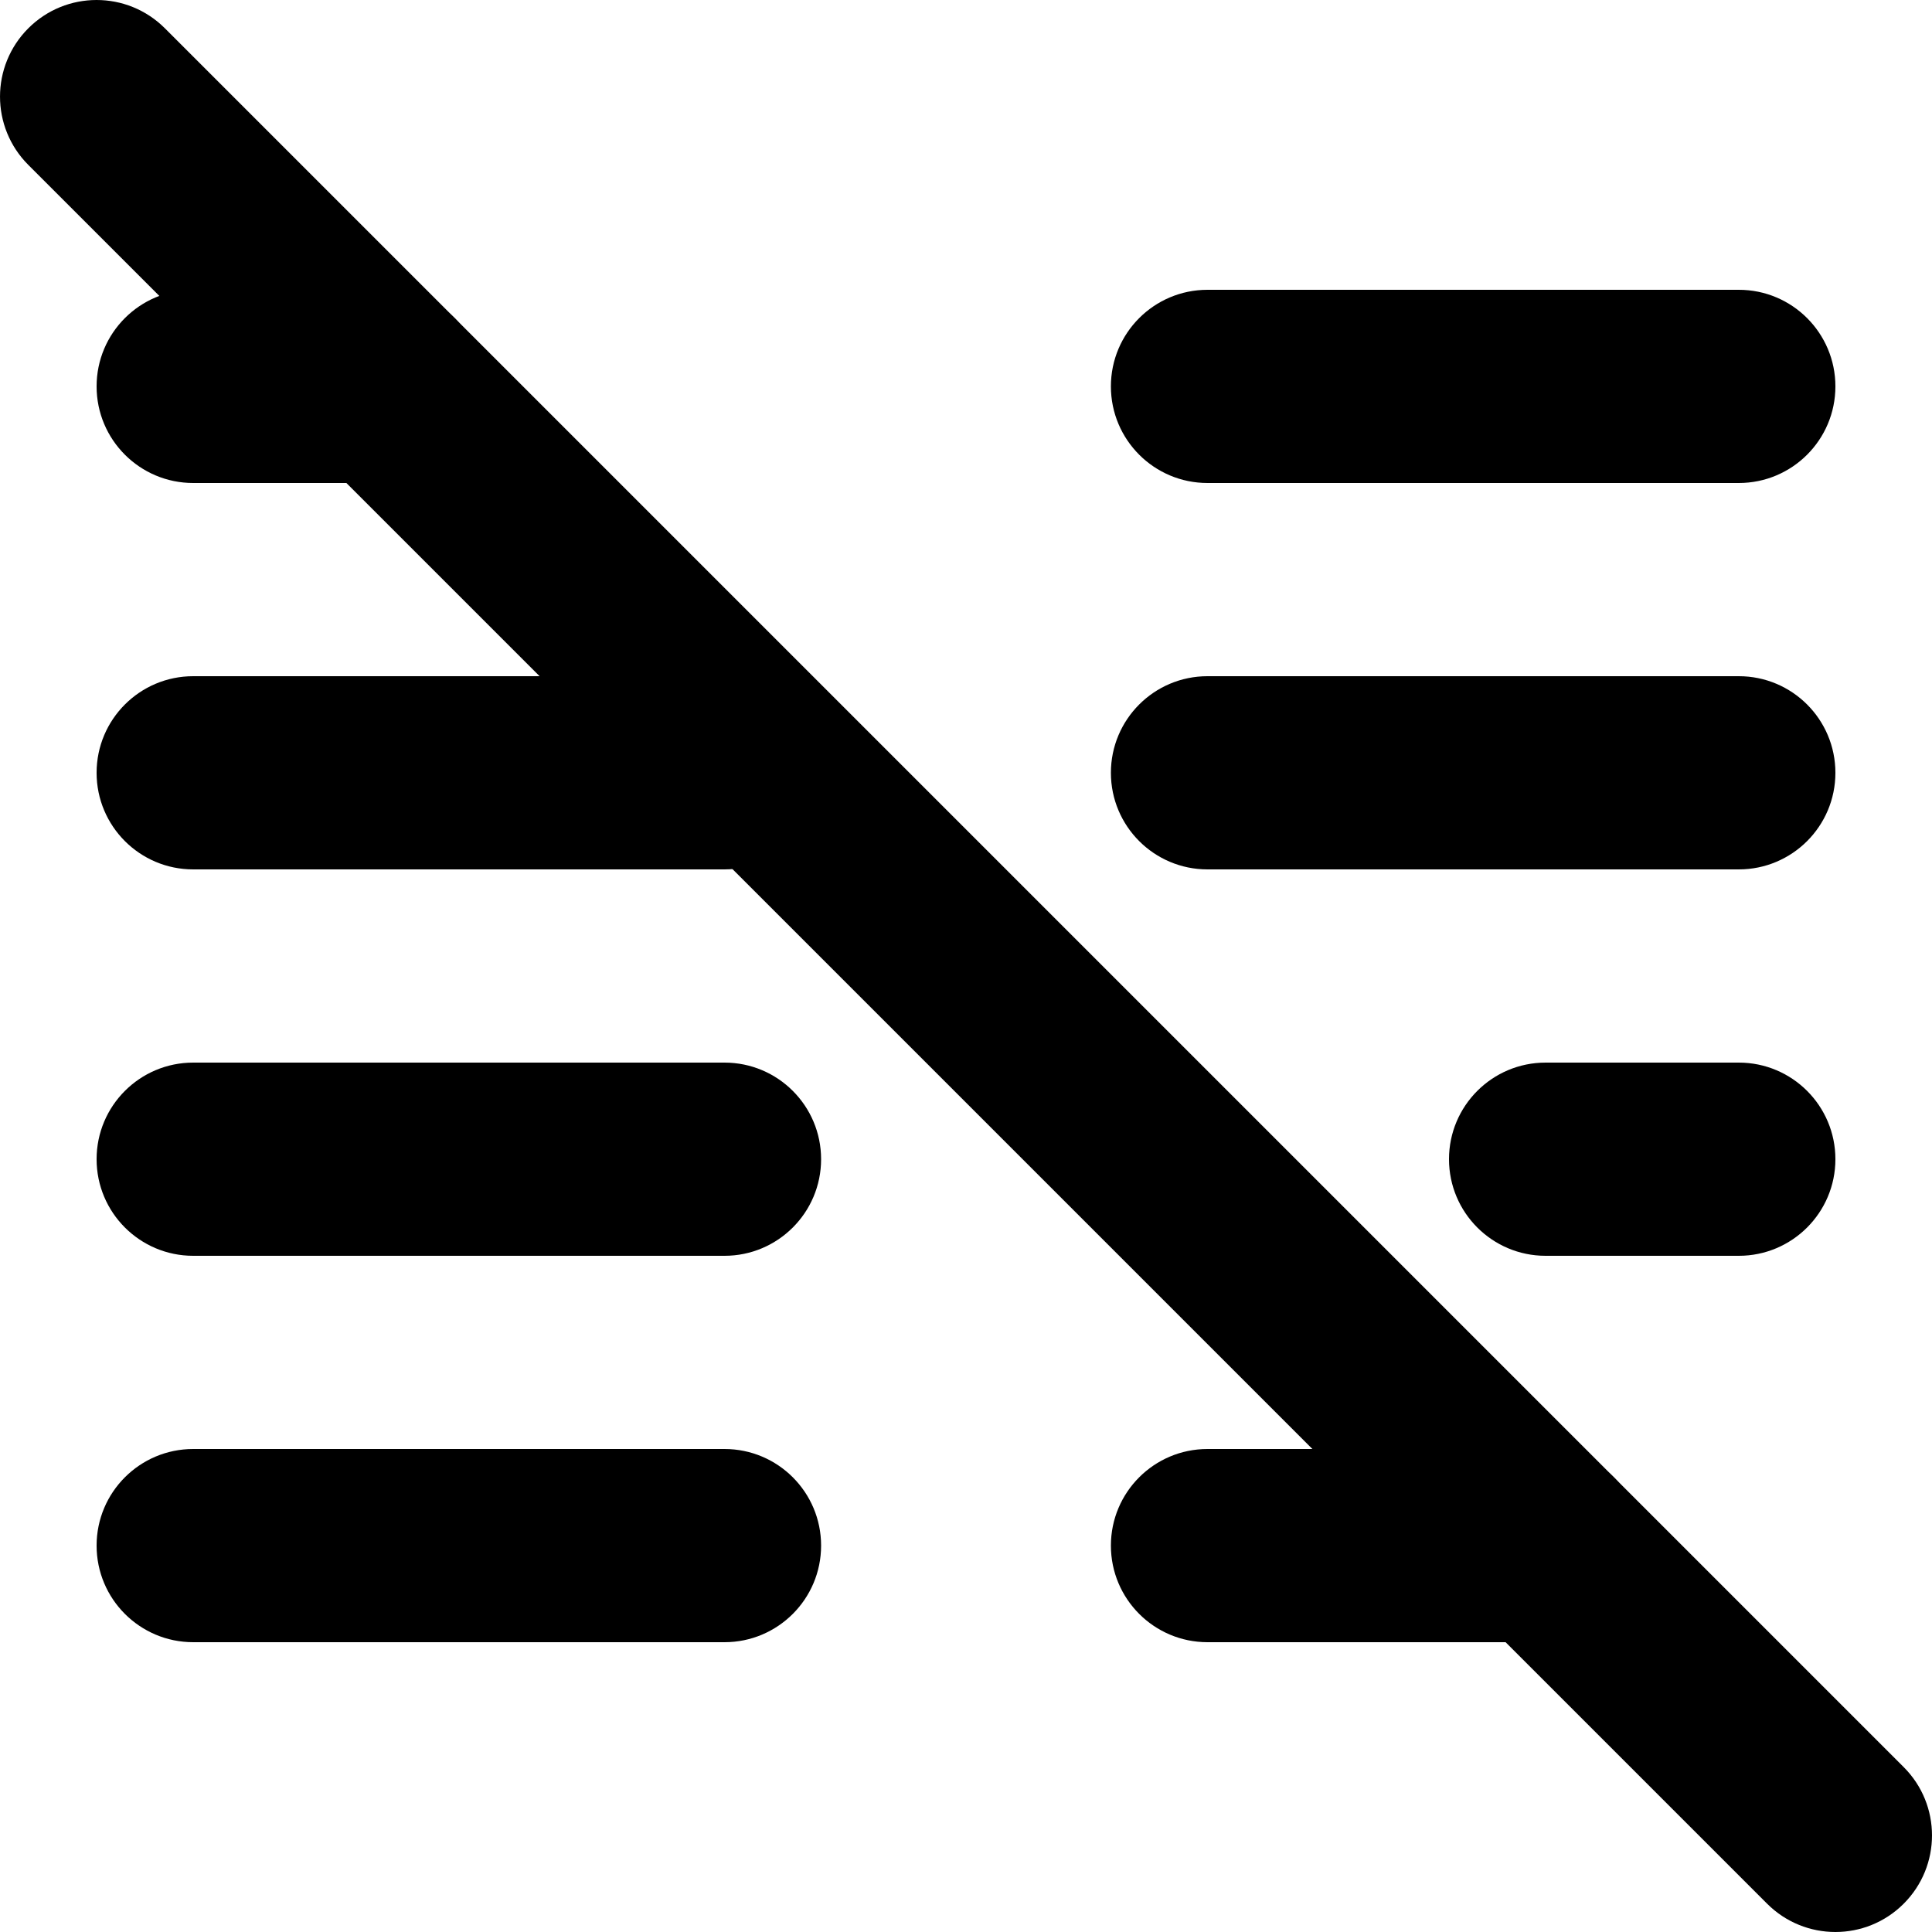 <?xml version="1.0" encoding="utf-8"?>
<!-- Generator: Adobe Illustrator 27.7.0, SVG Export Plug-In . SVG Version: 6.00 Build 0)  -->
<svg version="1.1" id="Layer_1" xmlns="http://www.w3.org/2000/svg" xmlns:xlink="http://www.w3.org/1999/xlink" x="0px" y="0px"
	 viewBox="0 0 512 512" style="enable-background:new 0 0 512 512;" xml:space="preserve">
<g>
	<path d="M51.2,128h51.2c14.14,0,25.6-11.46,25.6-25.6c0-14.14-11.46-25.6-25.6-25.6H51.2c-14.14,0-25.6,11.46-25.6,25.6
		C25.6,116.54,37.06,128,51.2,128"/>
	<path d="M51.2,230.4H192c14.14,0,25.6-11.46,25.6-25.6c0-14.14-11.46-25.6-25.6-25.6H51.2c-14.14,0-25.6,11.46-25.6,25.6
		C25.6,218.94,37.06,230.4,51.2,230.4"/>
	<path d="M51.2,332.8H192c14.14,0,25.6-11.46,25.6-25.6s-11.46-25.6-25.6-25.6H51.2c-14.14,0-25.6,11.46-25.6,25.6
		S37.06,332.8,51.2,332.8"/>
	<path d="M51.2,435.2H192c14.14,0,25.6-11.46,25.6-25.6c0-14.14-11.46-25.6-25.6-25.6H51.2c-14.14,0-25.6,11.46-25.6,25.6
		C25.6,423.74,37.06,435.2,51.2,435.2"/>
	<path d="M320,128h140.8c14.14,0,25.6-11.46,25.6-25.6c0-14.14-11.46-25.6-25.6-25.6H320c-14.14,0-25.6,11.46-25.6,25.6
		C294.4,116.54,305.86,128,320,128"/>
	<path d="M320,230.4h140.8c14.14,0,25.6-11.46,25.6-25.6c0-14.14-11.46-25.6-25.6-25.6H320c-14.14,0-25.6,11.46-25.6,25.6
		C294.4,218.94,305.86,230.4,320,230.4"/>
	<path d="M409.6,332.8h51.2c14.14,0,25.6-11.46,25.6-25.6s-11.46-25.6-25.6-25.6h-51.2c-14.14,0-25.6,11.46-25.6,25.6
		S395.46,332.8,409.6,332.8"/>
	<path d="M320,435.2h89.6c14.14,0,25.6-11.46,25.6-25.6c0-14.14-11.46-25.6-25.6-25.6H320c-14.14,0-25.6,11.46-25.6,25.6
		C294.4,423.74,305.86,435.2,320,435.2"/>
	<path d="M7.5,43.7l460.8,460.8c10,10,26.21,10,36.2,0c10-10,10-26.21,0-36.2L43.7,7.5c-10-10-26.21-10-36.2,0S-2.5,33.7,7.5,43.7"
		/>
</g>
</svg>
